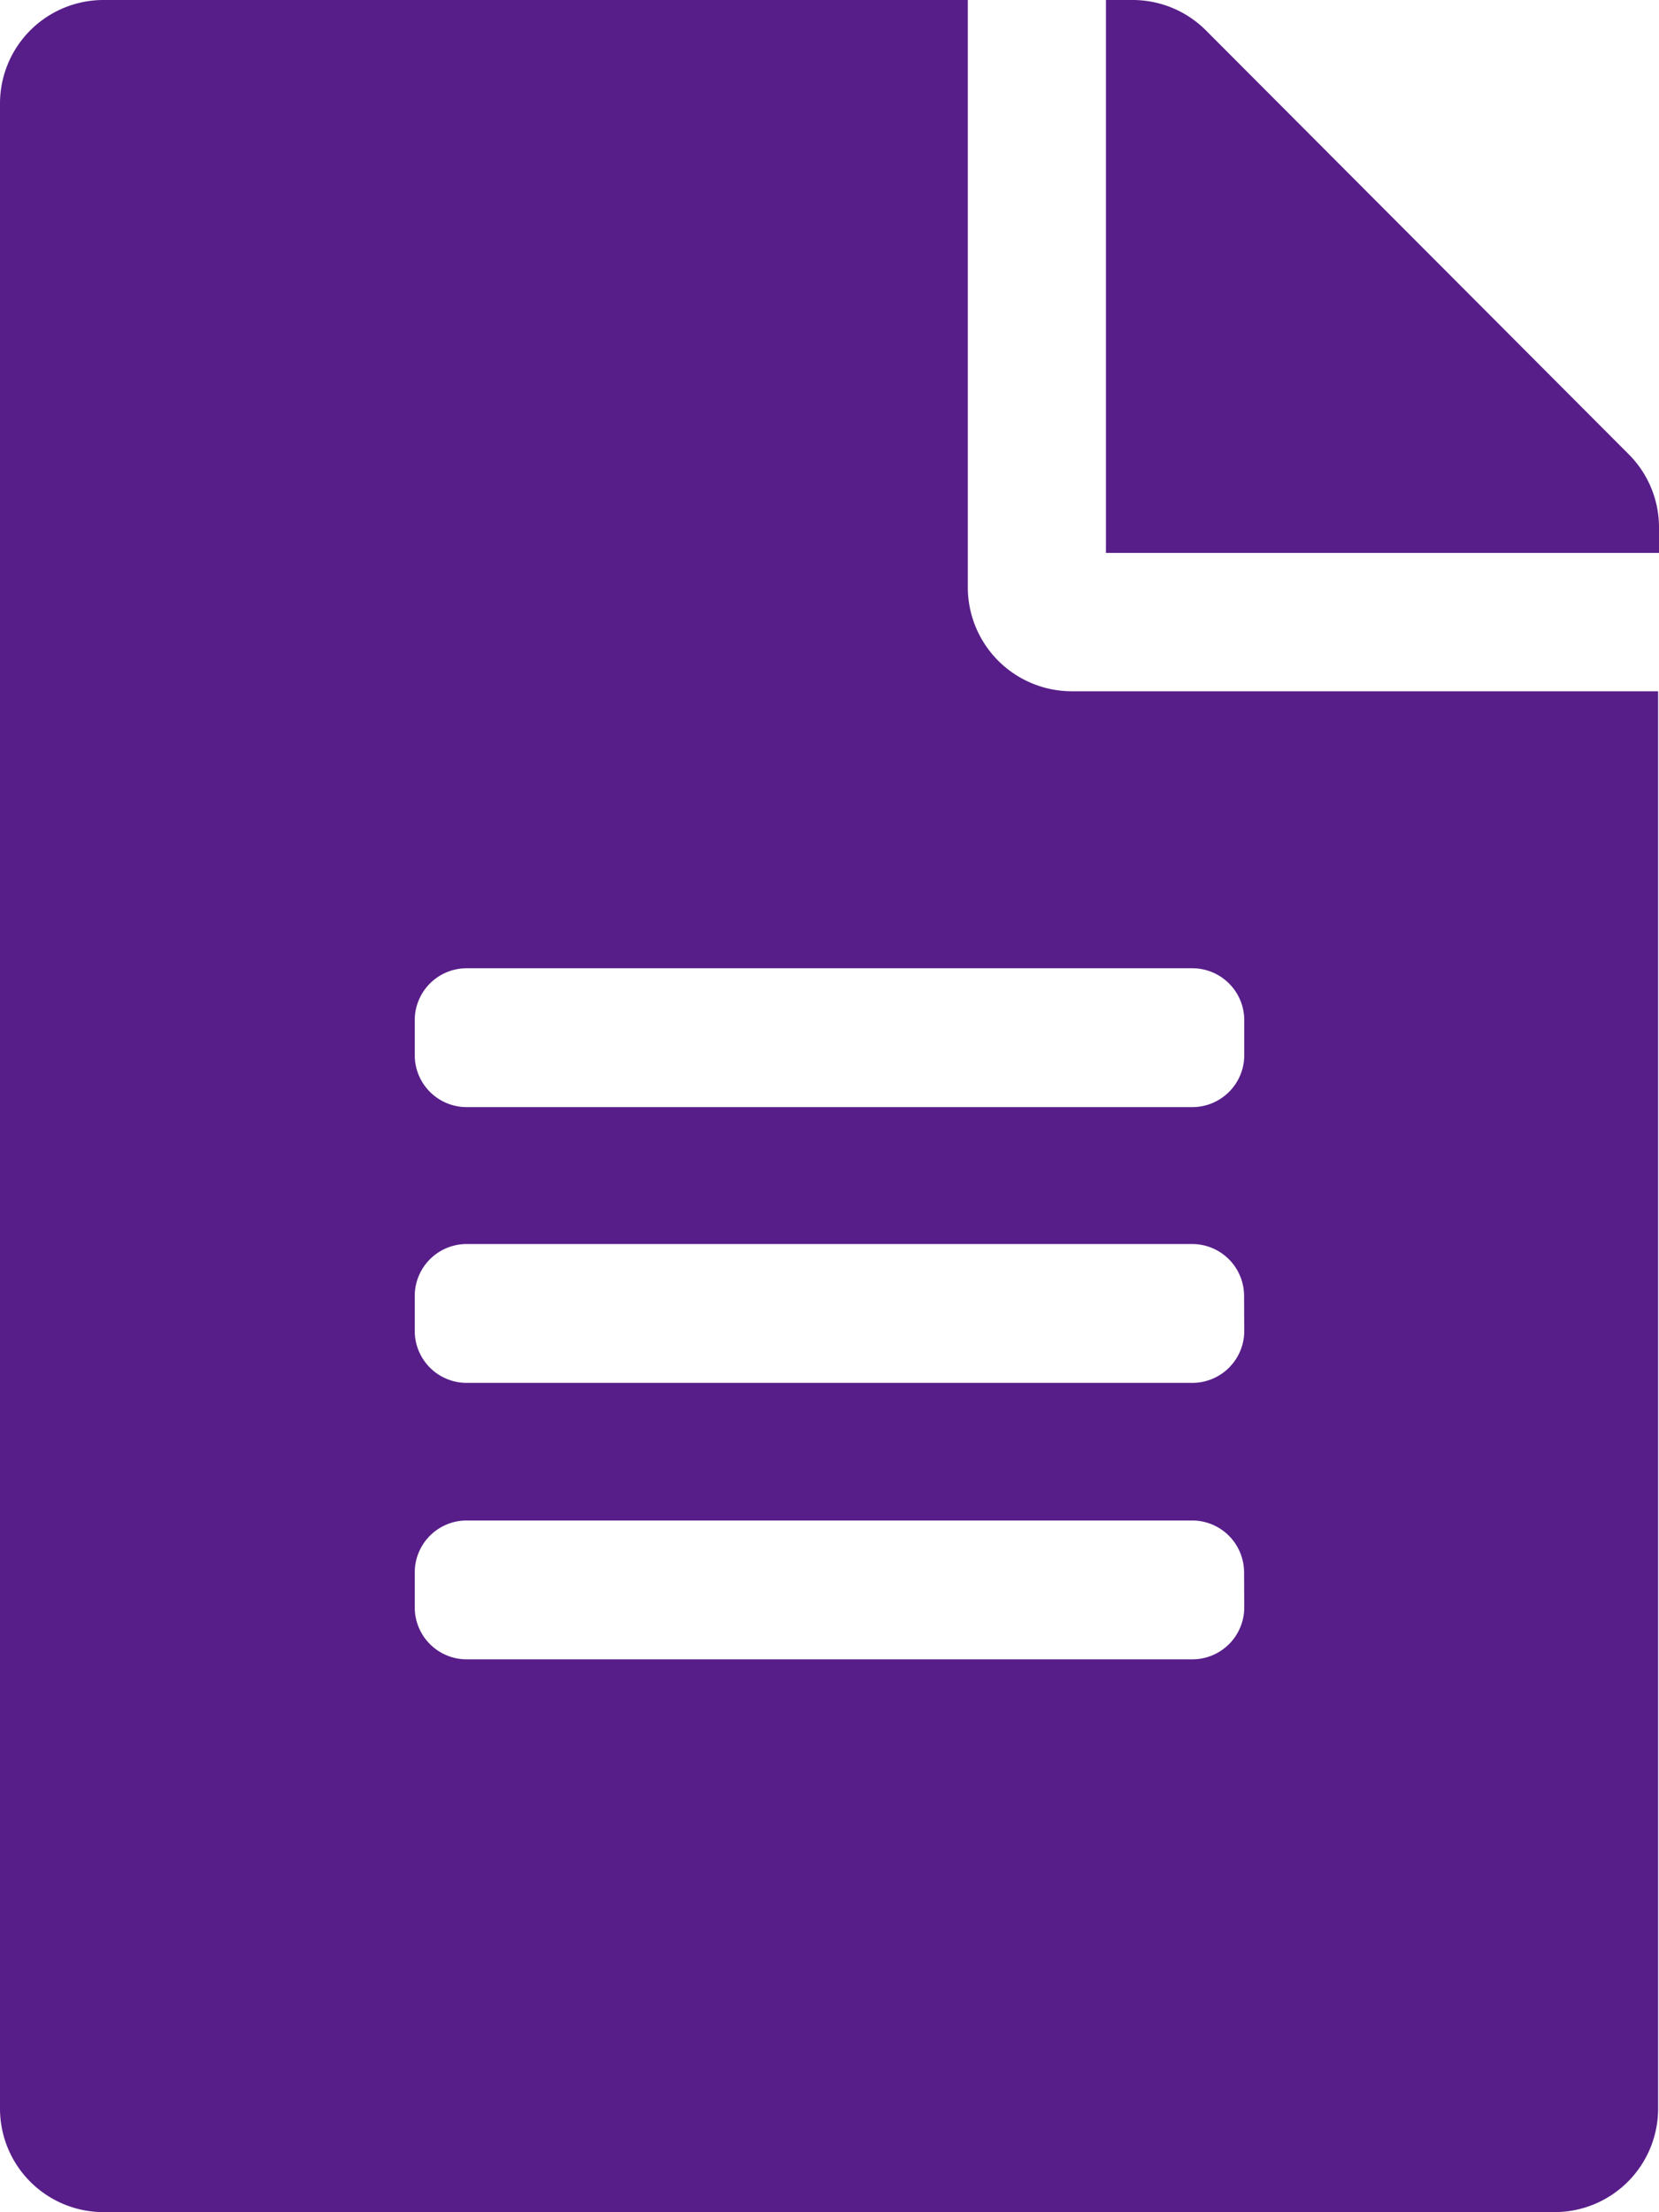 <svg xmlns="http://www.w3.org/2000/svg" width="9.392" height="12.522" viewBox="0 0 9.392 12.522">
  <path id="Icon_awesome-file-alt" data-name="Icon awesome-file-alt" d="M5.479,3.326V0H.587A.586.586,0,0,0,0,.587V11.935a.586.586,0,0,0,.587.587H8.8a.586.586,0,0,0,.587-.587V3.913H6.066A.589.589,0,0,1,5.479,3.326ZM7.044,9.1a.294.294,0,0,1-.293.293H2.641A.294.294,0,0,1,2.348,9.1V8.9a.294.294,0,0,1,.293-.293H6.75a.294.294,0,0,1,.293.293Zm0-1.565a.294.294,0,0,1-.293.293H2.641a.294.294,0,0,1-.293-.293v-.2a.294.294,0,0,1,.293-.293H6.75a.294.294,0,0,1,.293.293Zm0-1.761v.2a.294.294,0,0,1-.293.293H2.641a.294.294,0,0,1-.293-.293v-.2a.294.294,0,0,1,.293-.293H6.75A.294.294,0,0,1,7.044,5.772ZM9.392,2.981v.149H6.261V0H6.41a.587.587,0,0,1,.416.171l2.394,2.4A.585.585,0,0,1,9.392,2.981Z" fill="#571e89"/>
</svg>

